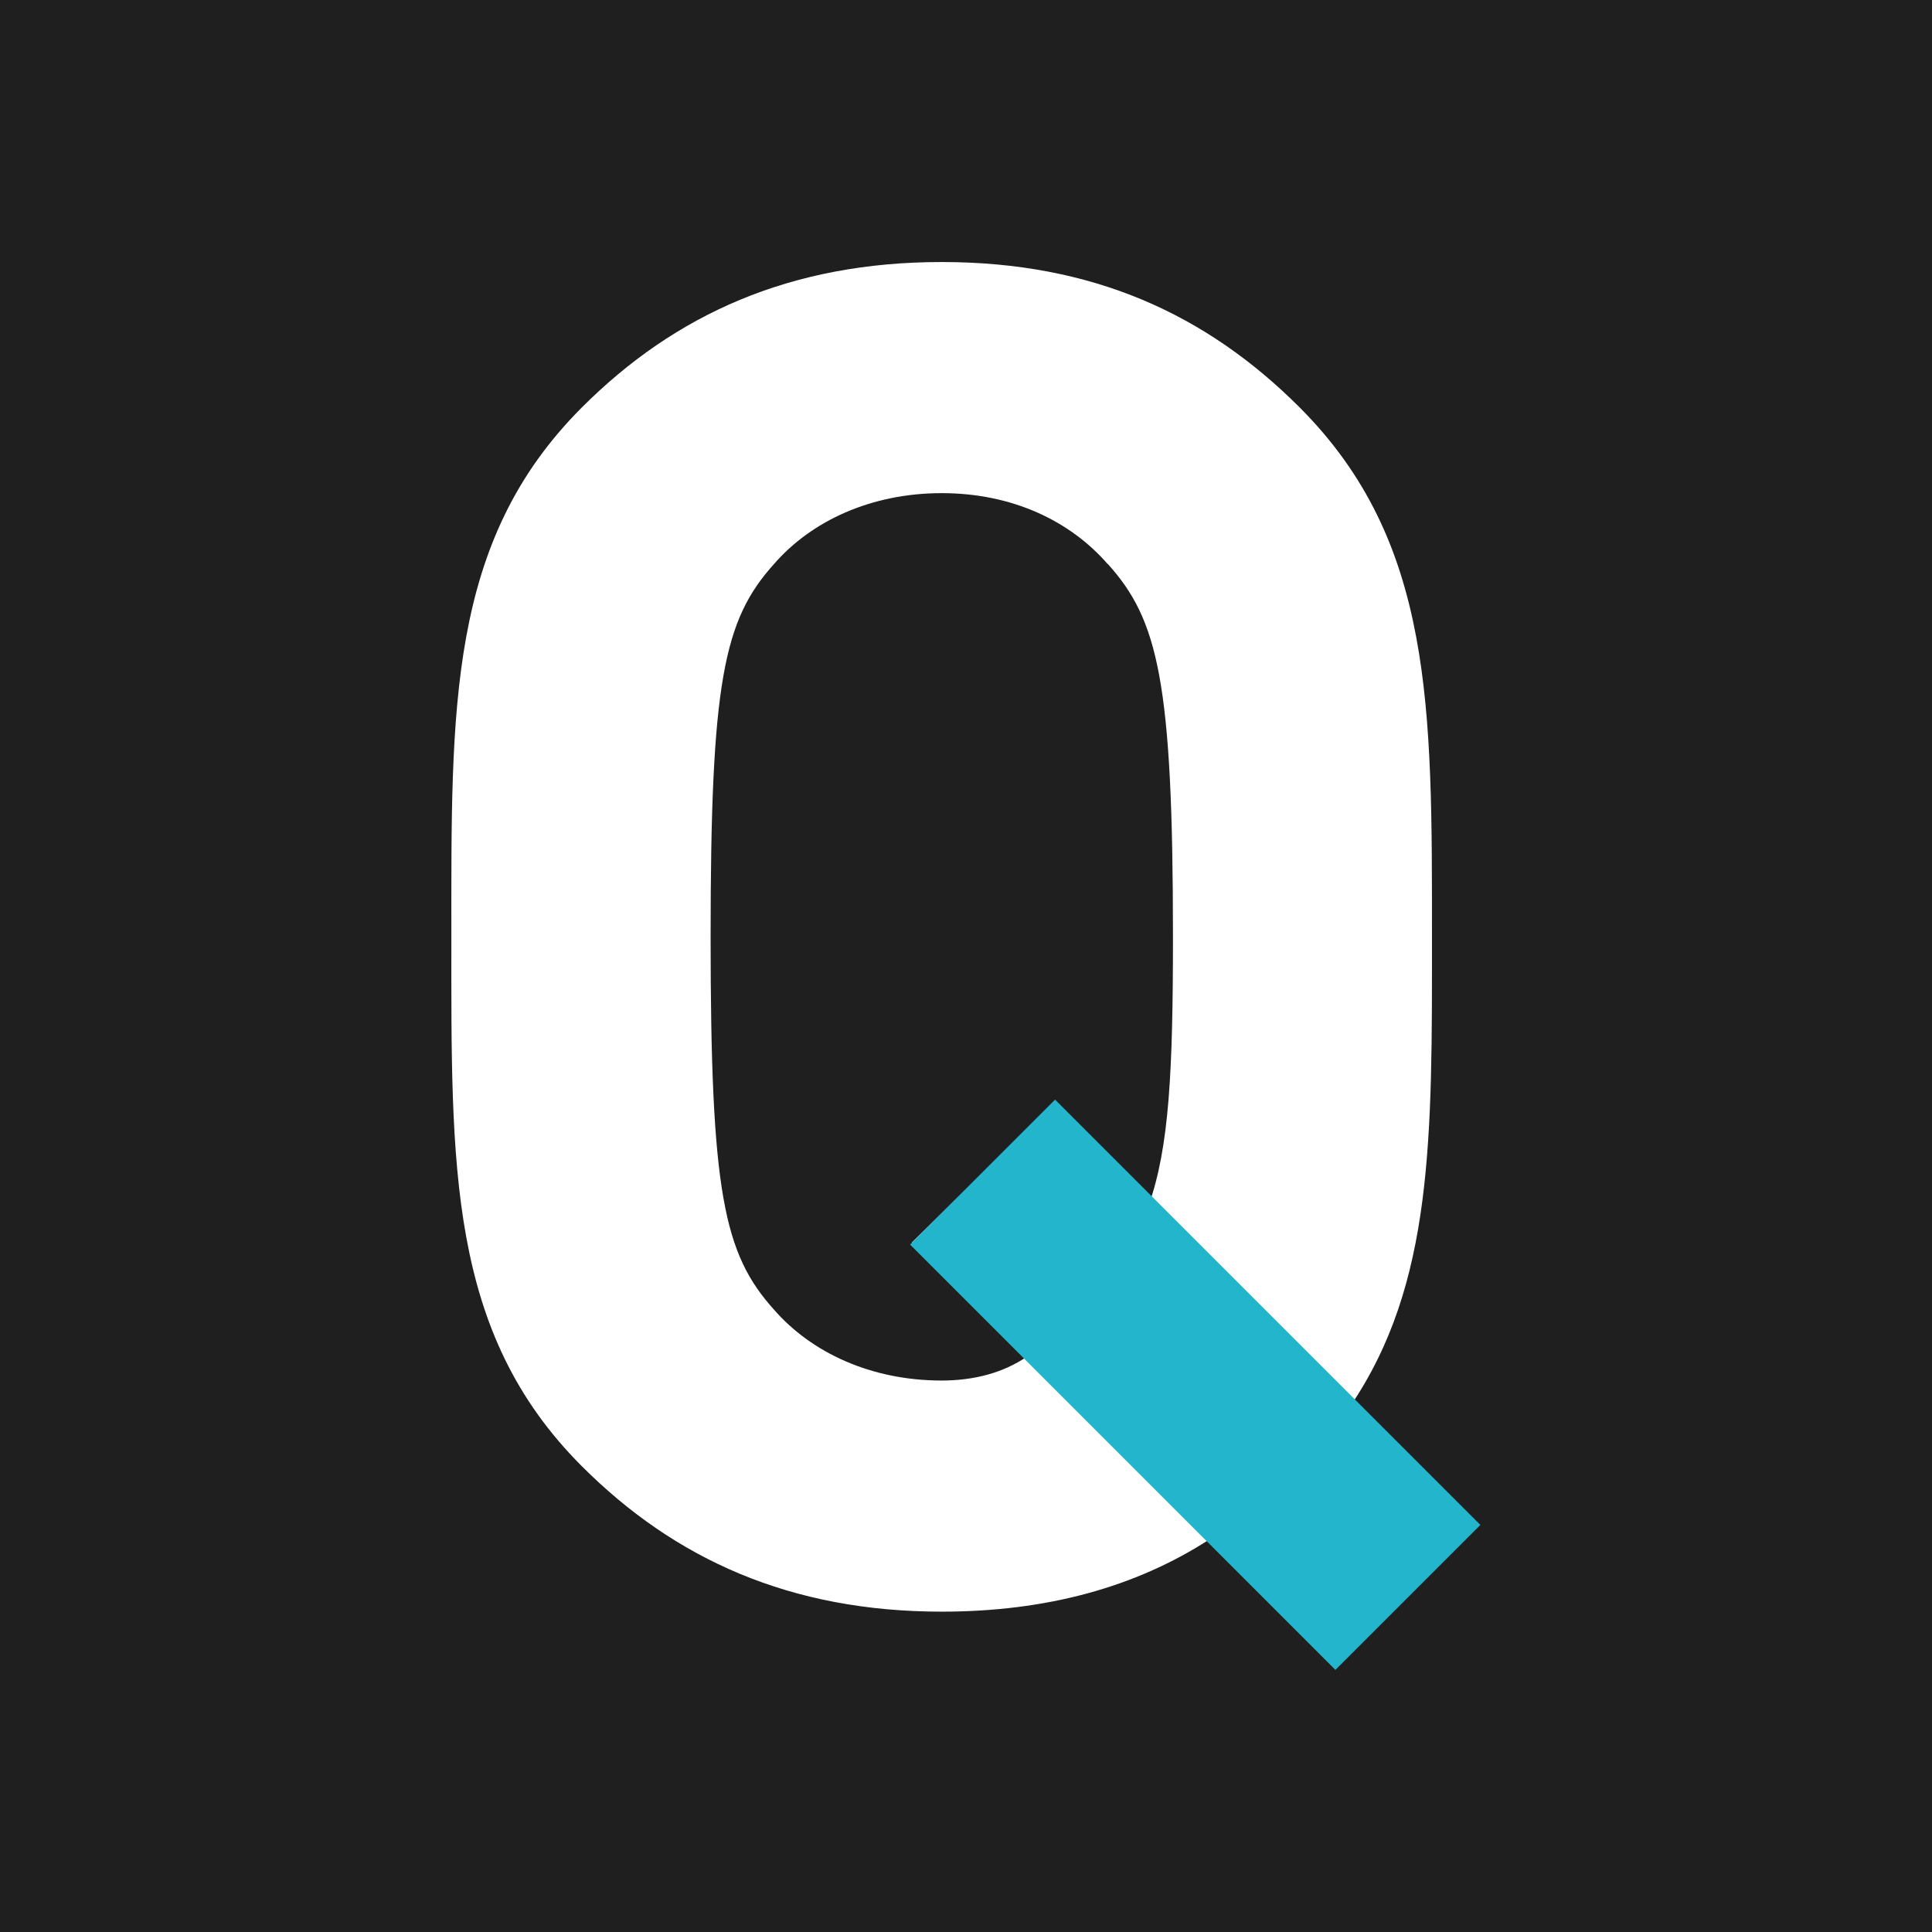 <svg version="1.1" viewBox="0 0 16 16" xmlns="http://www.w3.org/2000/svg">
  <rect width="16" height="16" fill="#1f1f1f"/>
  <path d="M10.995,13.718l-.973-.973c-.618,.401-1.359,.602-2.223,.602-1.251,0-2.208-.432-2.98-1.204-1.112-1.112-1.081-2.486-1.081-4.384s-.031-3.273,1.081-4.385c.772-.772,1.729-1.204,2.98-1.204s2.192,.432,2.964,1.204c1.111,1.112,1.096,2.486,1.096,4.385,0,1.652,.015,2.872-.679,3.89l.942,.942-1.127,1.127Zm-1.822-9.047c-.309-.355-.787-.587-1.374-.587s-1.081,.232-1.389,.587c-.417,.463-.525,.973-.525,3.088s.108,2.624,.525,3.087c.309,.355,.803,.587,1.389,.587,.262,0,.509-.062,.71-.201l-.957-.942,1.143-1.127,.818,.818c.17-.479,.201-1.112,.201-2.223,0-2.115-.123-2.625-.54-3.088Z" fill="#fff"/>
  <rect transform="translate(-5.21 10.359) rotate(-45)" x="9.05" y="8.977" width="1.698" height="4.981" fill="#22b5cc"/>
</svg>

